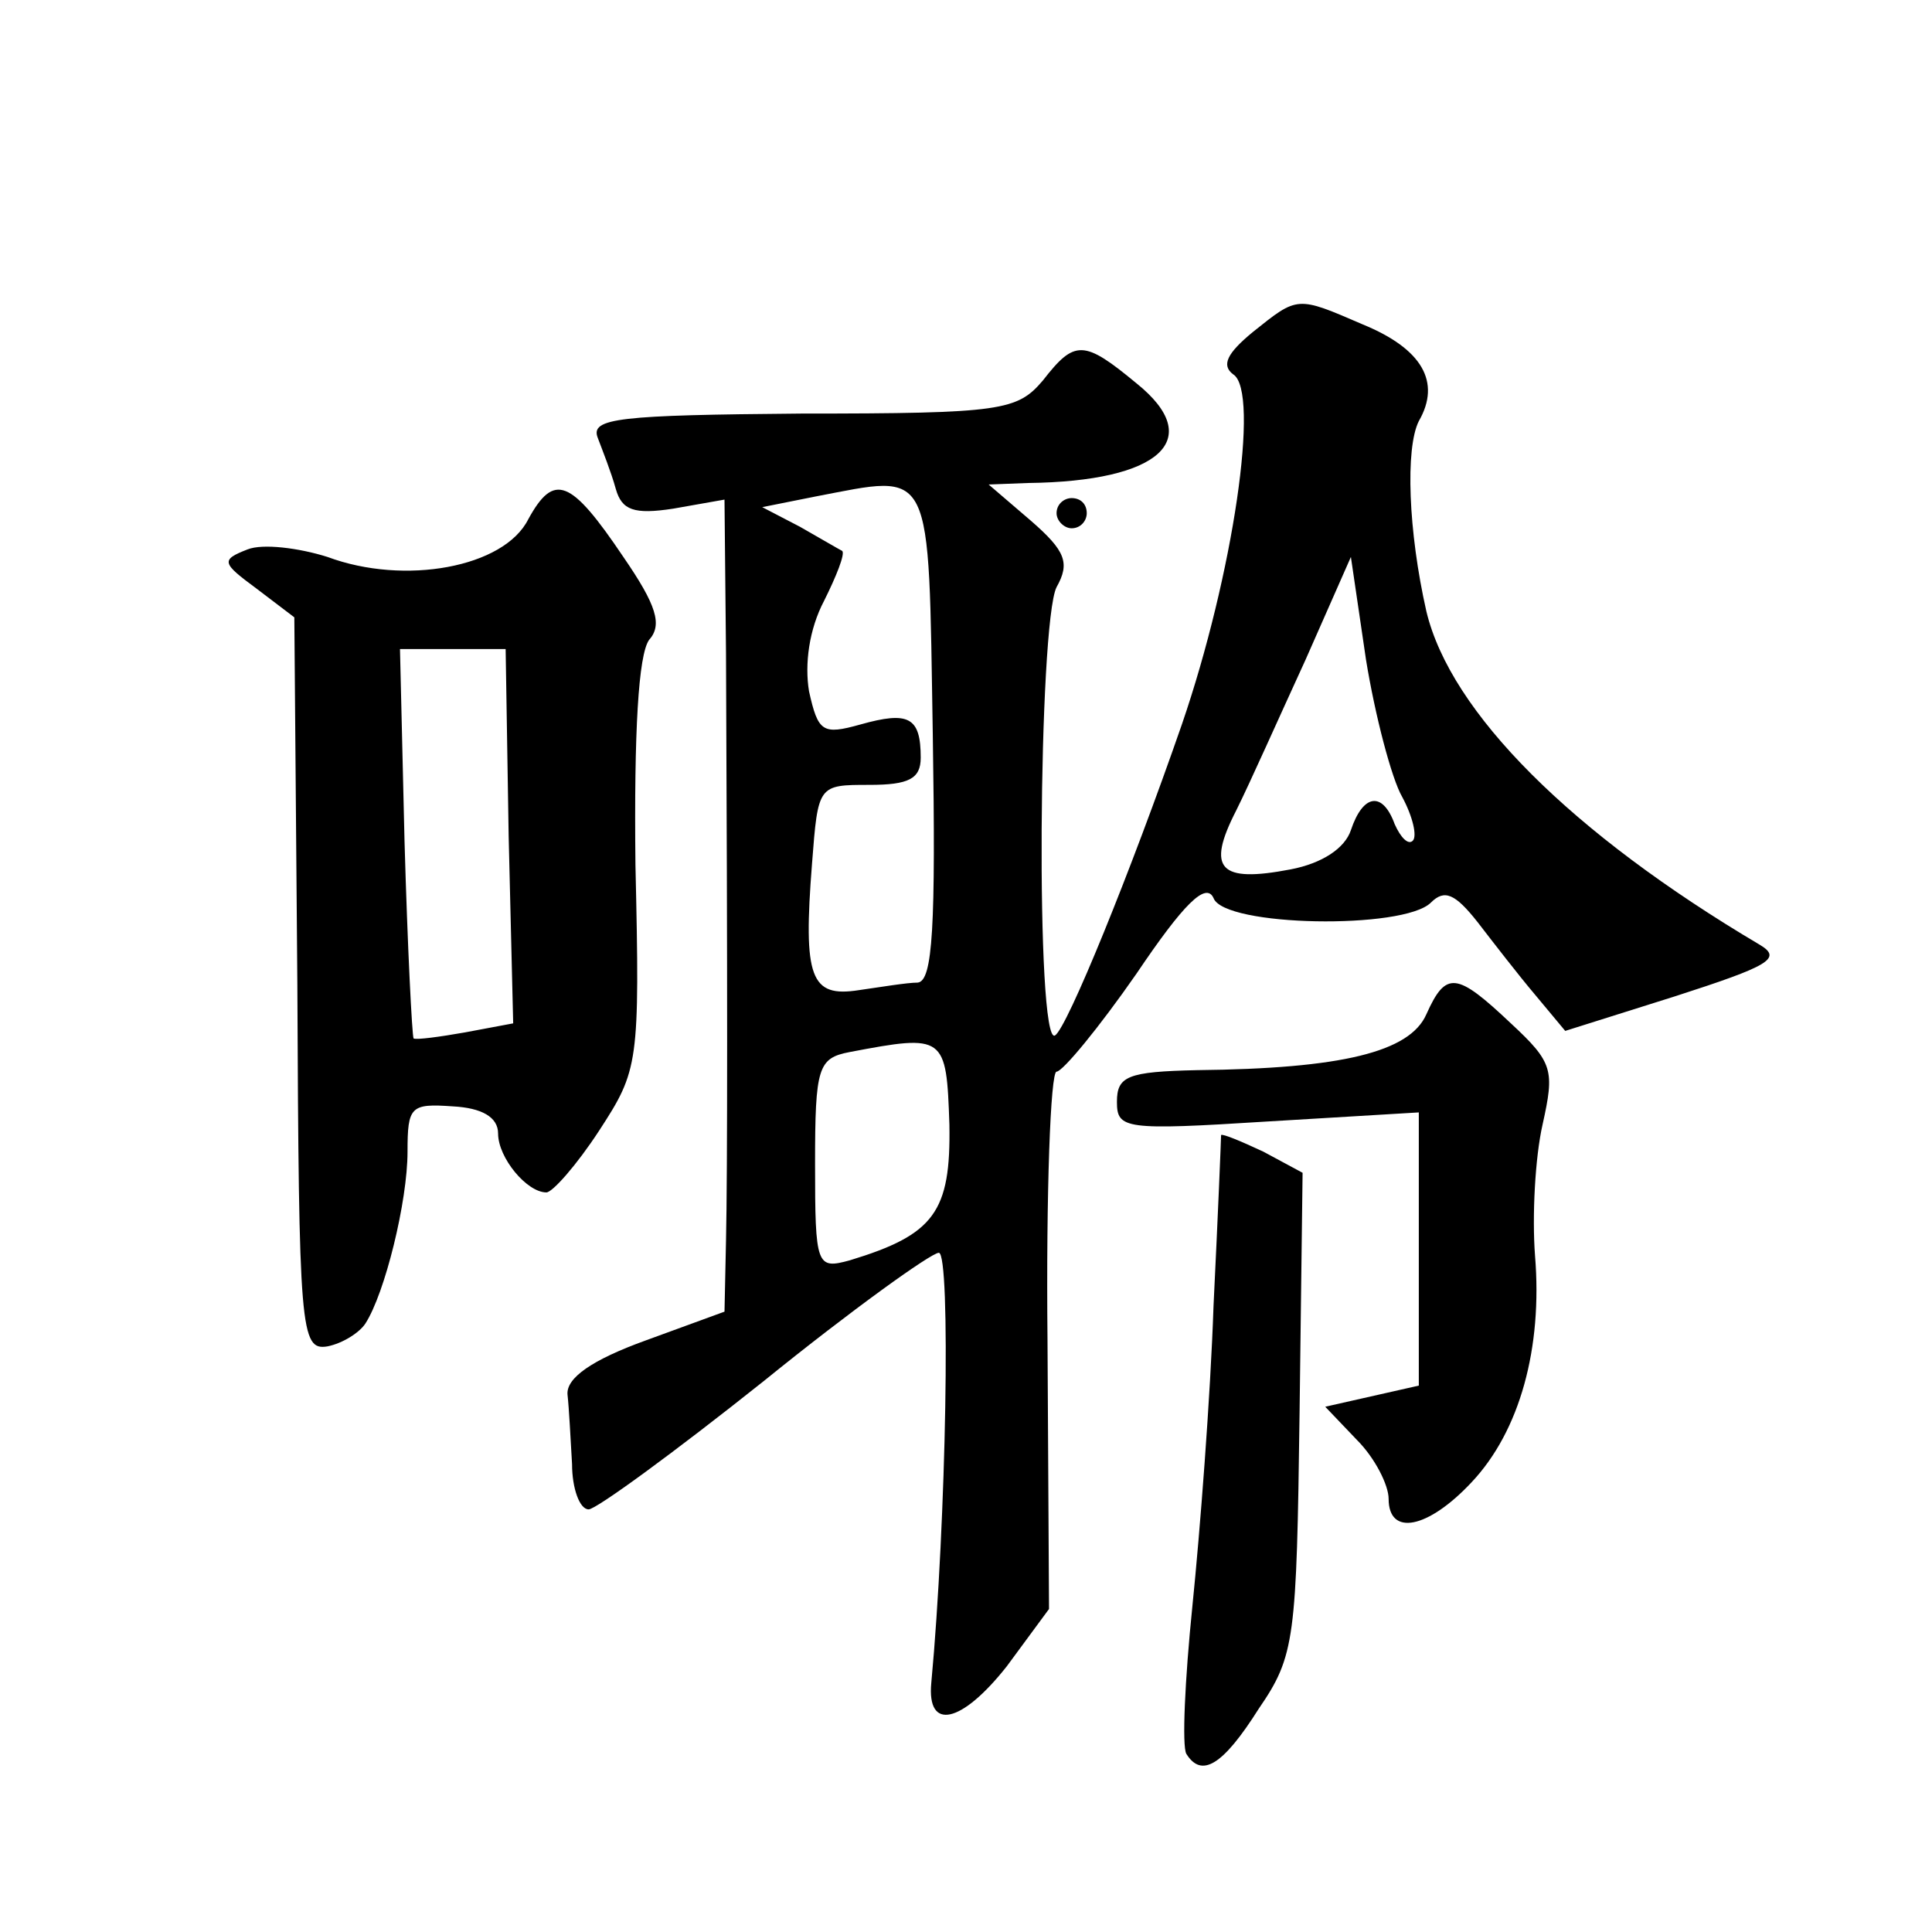 <?xml version="1.0" standalone="no"?>
<!DOCTYPE svg PUBLIC "-//W3C//DTD SVG 20010904//EN"
 "http://www.w3.org/TR/2001/REC-SVG-20010904/DTD/svg10.dtd">
<svg version="1.0" xmlns="http://www.w3.org/2000/svg"
 width="128pt" height="128pt" viewBox="0 0 128 128"
 preserveAspectRatio="xMidYMid meet">
<g transform="translate(0,128) scale(0.1,-0.1)"
fill="#0" stroke="none">
<path d="M830 1060 c-17 -14 -21 -22 -13 -28 18 -11 0 -133 -34 -232 -34 -98 -76
-201 -84 -206 -13 -8 -11 273 1 297 9 16 6 24 -17 44 l-28 24 26 1 c88 1 118 29
72 66 -35 29 -41 29 -62 2 -17 -20 -27 -22 -160 -22 -121 -1 -140 -3 -135 -16 3
-8 9 -23 12 -34 4 -14 12 -17 38 -13 l34 6 1 -102 c1 -212 1 -344 0 -389 l-1 -47
-52 -19 c-36 -13 -53 -25 -52 -36 1 -9 2 -29 3 -46 0 -16 5 -30 11 -30 5 0 57 38
116 85 58 47 111 85 116 85 8 0 5 -178 -5 -285 -3 -32 20 -27 50 11 l28 38 -1 178
c-1 98 2 178 6 178 4 0 28 29 53 65 31 46 46 61 51 50 7 -19 126 -21 144 -3 9 9
16 6 31 -13 10 -13 27 -35 38 -48 l20 -24 73 23 c62 20 71 25 56 34 -125 74 -205
154 -221 221 -12 53 -14 108 -5 126 15 26 2 48 -37 64 -44 19 -43 19 -73 -5z m-212
-267 c2 -127 0 -163 -10 -164 -7 0 -25 -3 -39 -5 -32 -5 -37 8 -31 84 4 52 4 52
38 52 26 0 34 4 34 18 0 27 -8 31 -40 22 -25 -7 -28 -5 -34 22 -3 18 0 41 10 60
8 16 14 31 12 33 -2 1 -14 8 -28 16 l-25 13 35 7 c79 15 75 23 78 -158z m311 -41
c7 -13 10 -26 7 -29 -3 -3 -8 2 -12 11 -8 22 -21 20 -29 -4 -4 -12 -19 -22 -40
-26 -47 -9 -56 0 -36 39 9 18 29 63 46 100 l30 68 10 -68 c6 -37 17 -79 24 -91z
m-300 -217 c1 -58 -10 -73 -66 -90 -22 -6 -23 -4 -23 64 0 64 2 70 23 74 63 12
64 11 66 -48z M350 936 c-16 -32 -82 -44 -133 -25 -19 6 -43 9 -53 5 -18 -7 -17
-9 6 -26 l25 -19 2 -243 c1 -230 2 -243 20 -240 10 2 21 9 25 15 13 20 28 81 28
114 0 30 2 32 30 30 19 -1 30 -7 30 -18 0 -16 19 -39 32 -39 4 0 20 18 35 41 26
40 27 44 24 176 -1 89 2 139 9 149 9 10 5 23 -17 55 -35 52 -46 56 -63 25z m-13
-210 l3 -124 -32 -6 c-17 -3 -32 -5 -34 -4 -1 2 -4 60 -6 131 l-3 127 35 0 35 0
2 -124z M700 940 c0 -5 5 -10 10 -10 6 0 10 5 10 10 0 6 -4 10 -10 10 -5 0 -10
-4 -10 -10z M945 608 c-11 -25 -56 -36 -152 -37 -46 -1 -53 -4 -53 -21 0 -18 5
-19 100 -13 l100 6 0 -91 0 -90 -31 -7 -31 -7 21 -22 c12 -12 21 -30 21 -39 0 -25
26 -20 55 11 32 34 47 89 42 150 -2 26 0 65 5 87 8 36 7 41 -21 67 -36 34 -43 35
-56 6z M809 528 c0 -2 -2 -52 -5 -113 -2 -60 -9 -150 -14 -199 -5 -49 -7 -93 -4
-98 10 -16 24 -8 48 30 24 35 25 46 27 196 l2 159 -26 14 c-15 7 -27 12 -28 11z"/>
</g>
</svg>
